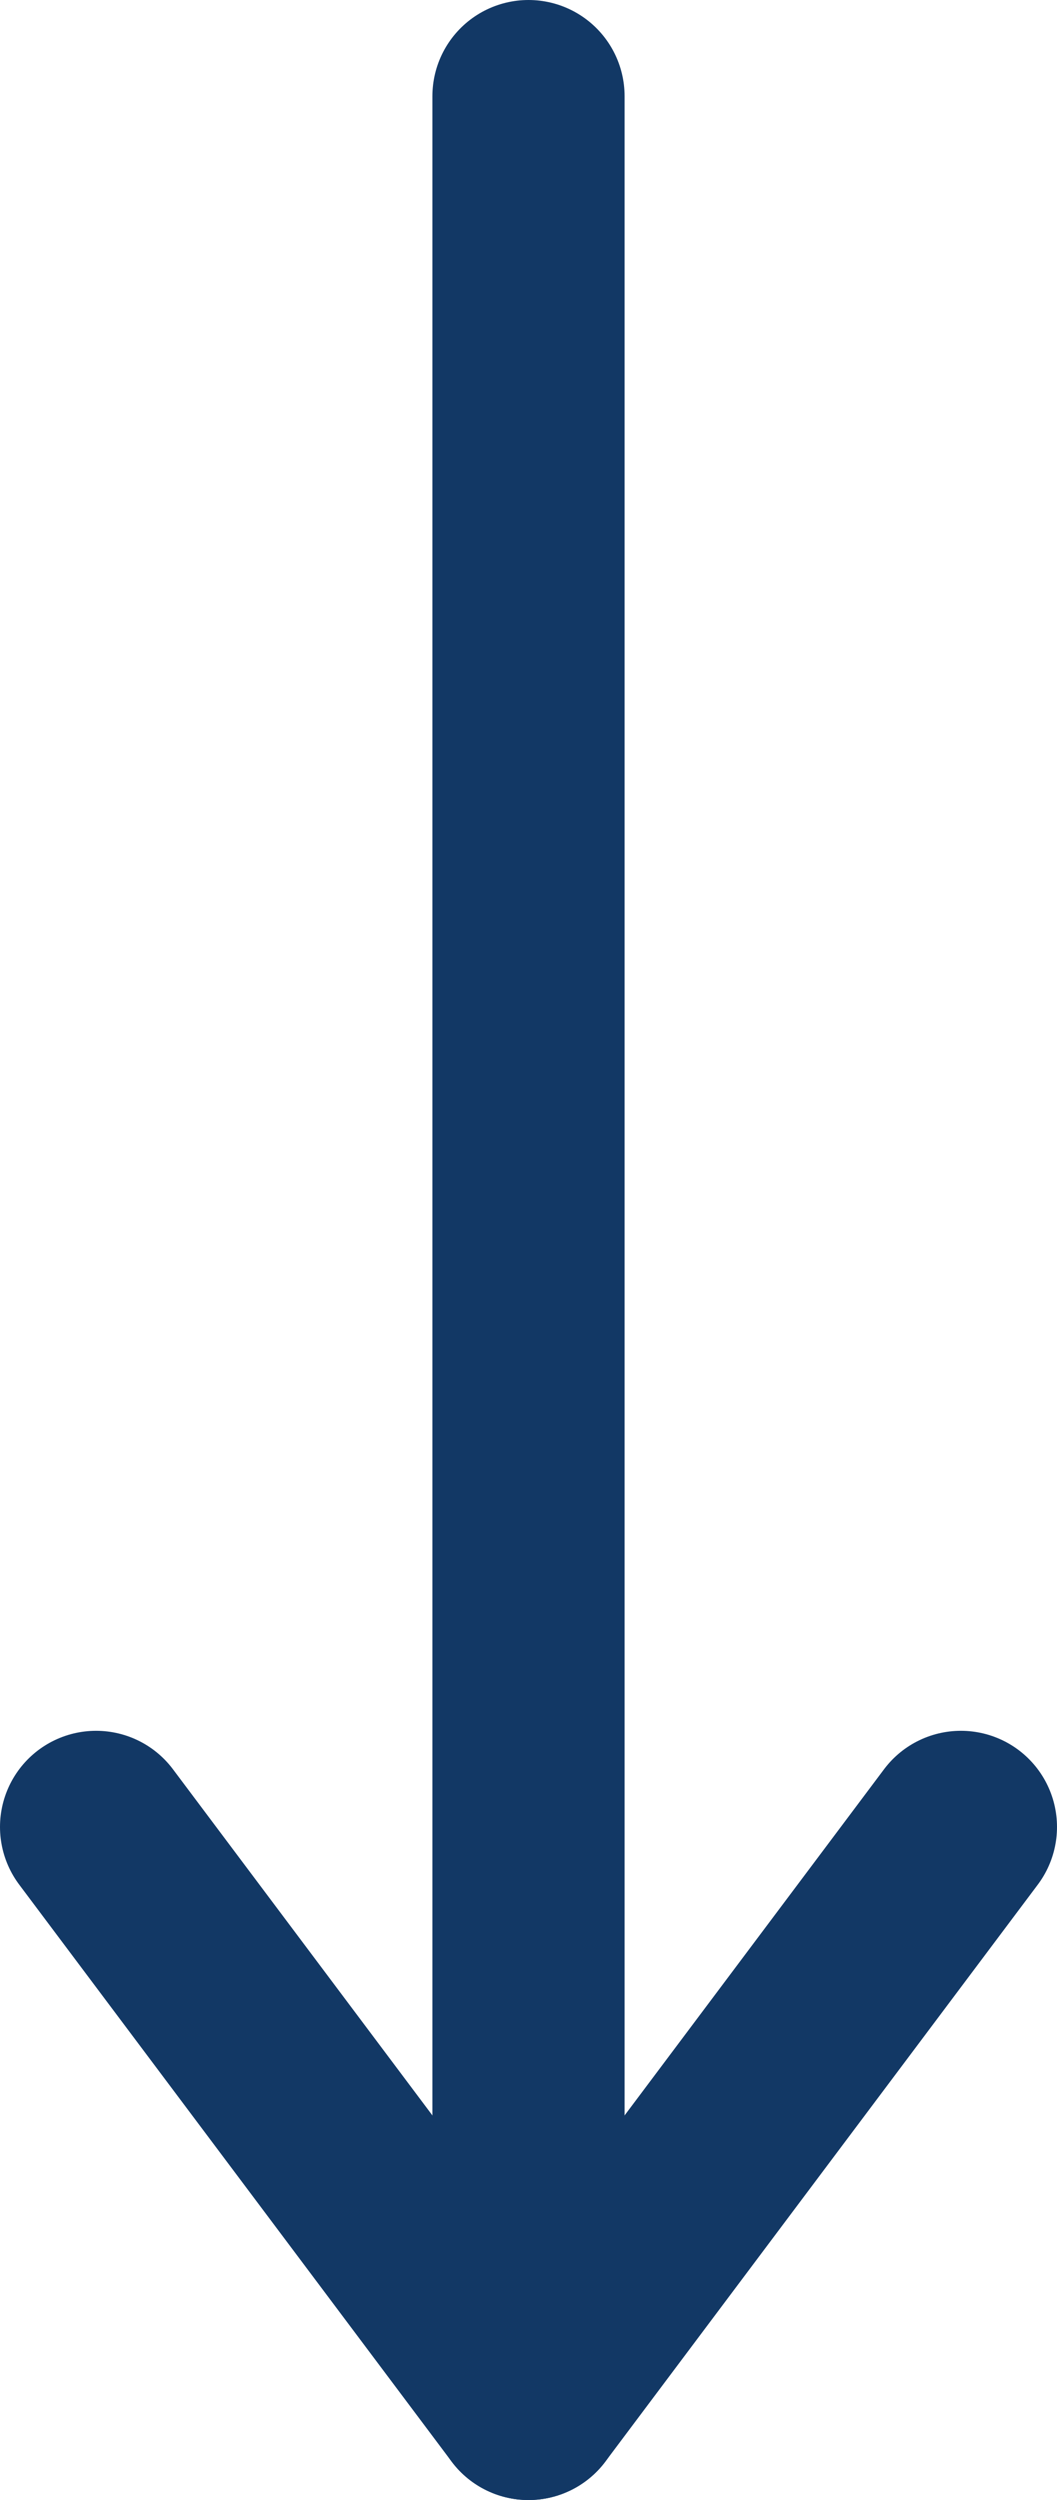 <svg width="22" height="52" viewBox="0 0 22 52" fill="none" xmlns="http://www.w3.org/2000/svg">
<path d="M11 2L11 50" stroke="#123865" stroke-width="4" stroke-linecap="round"/>
<path d="M20 38L11 50L2 38" stroke="#123865" stroke-width="4" stroke-linecap="round" stroke-linejoin="round"/>
</svg>
